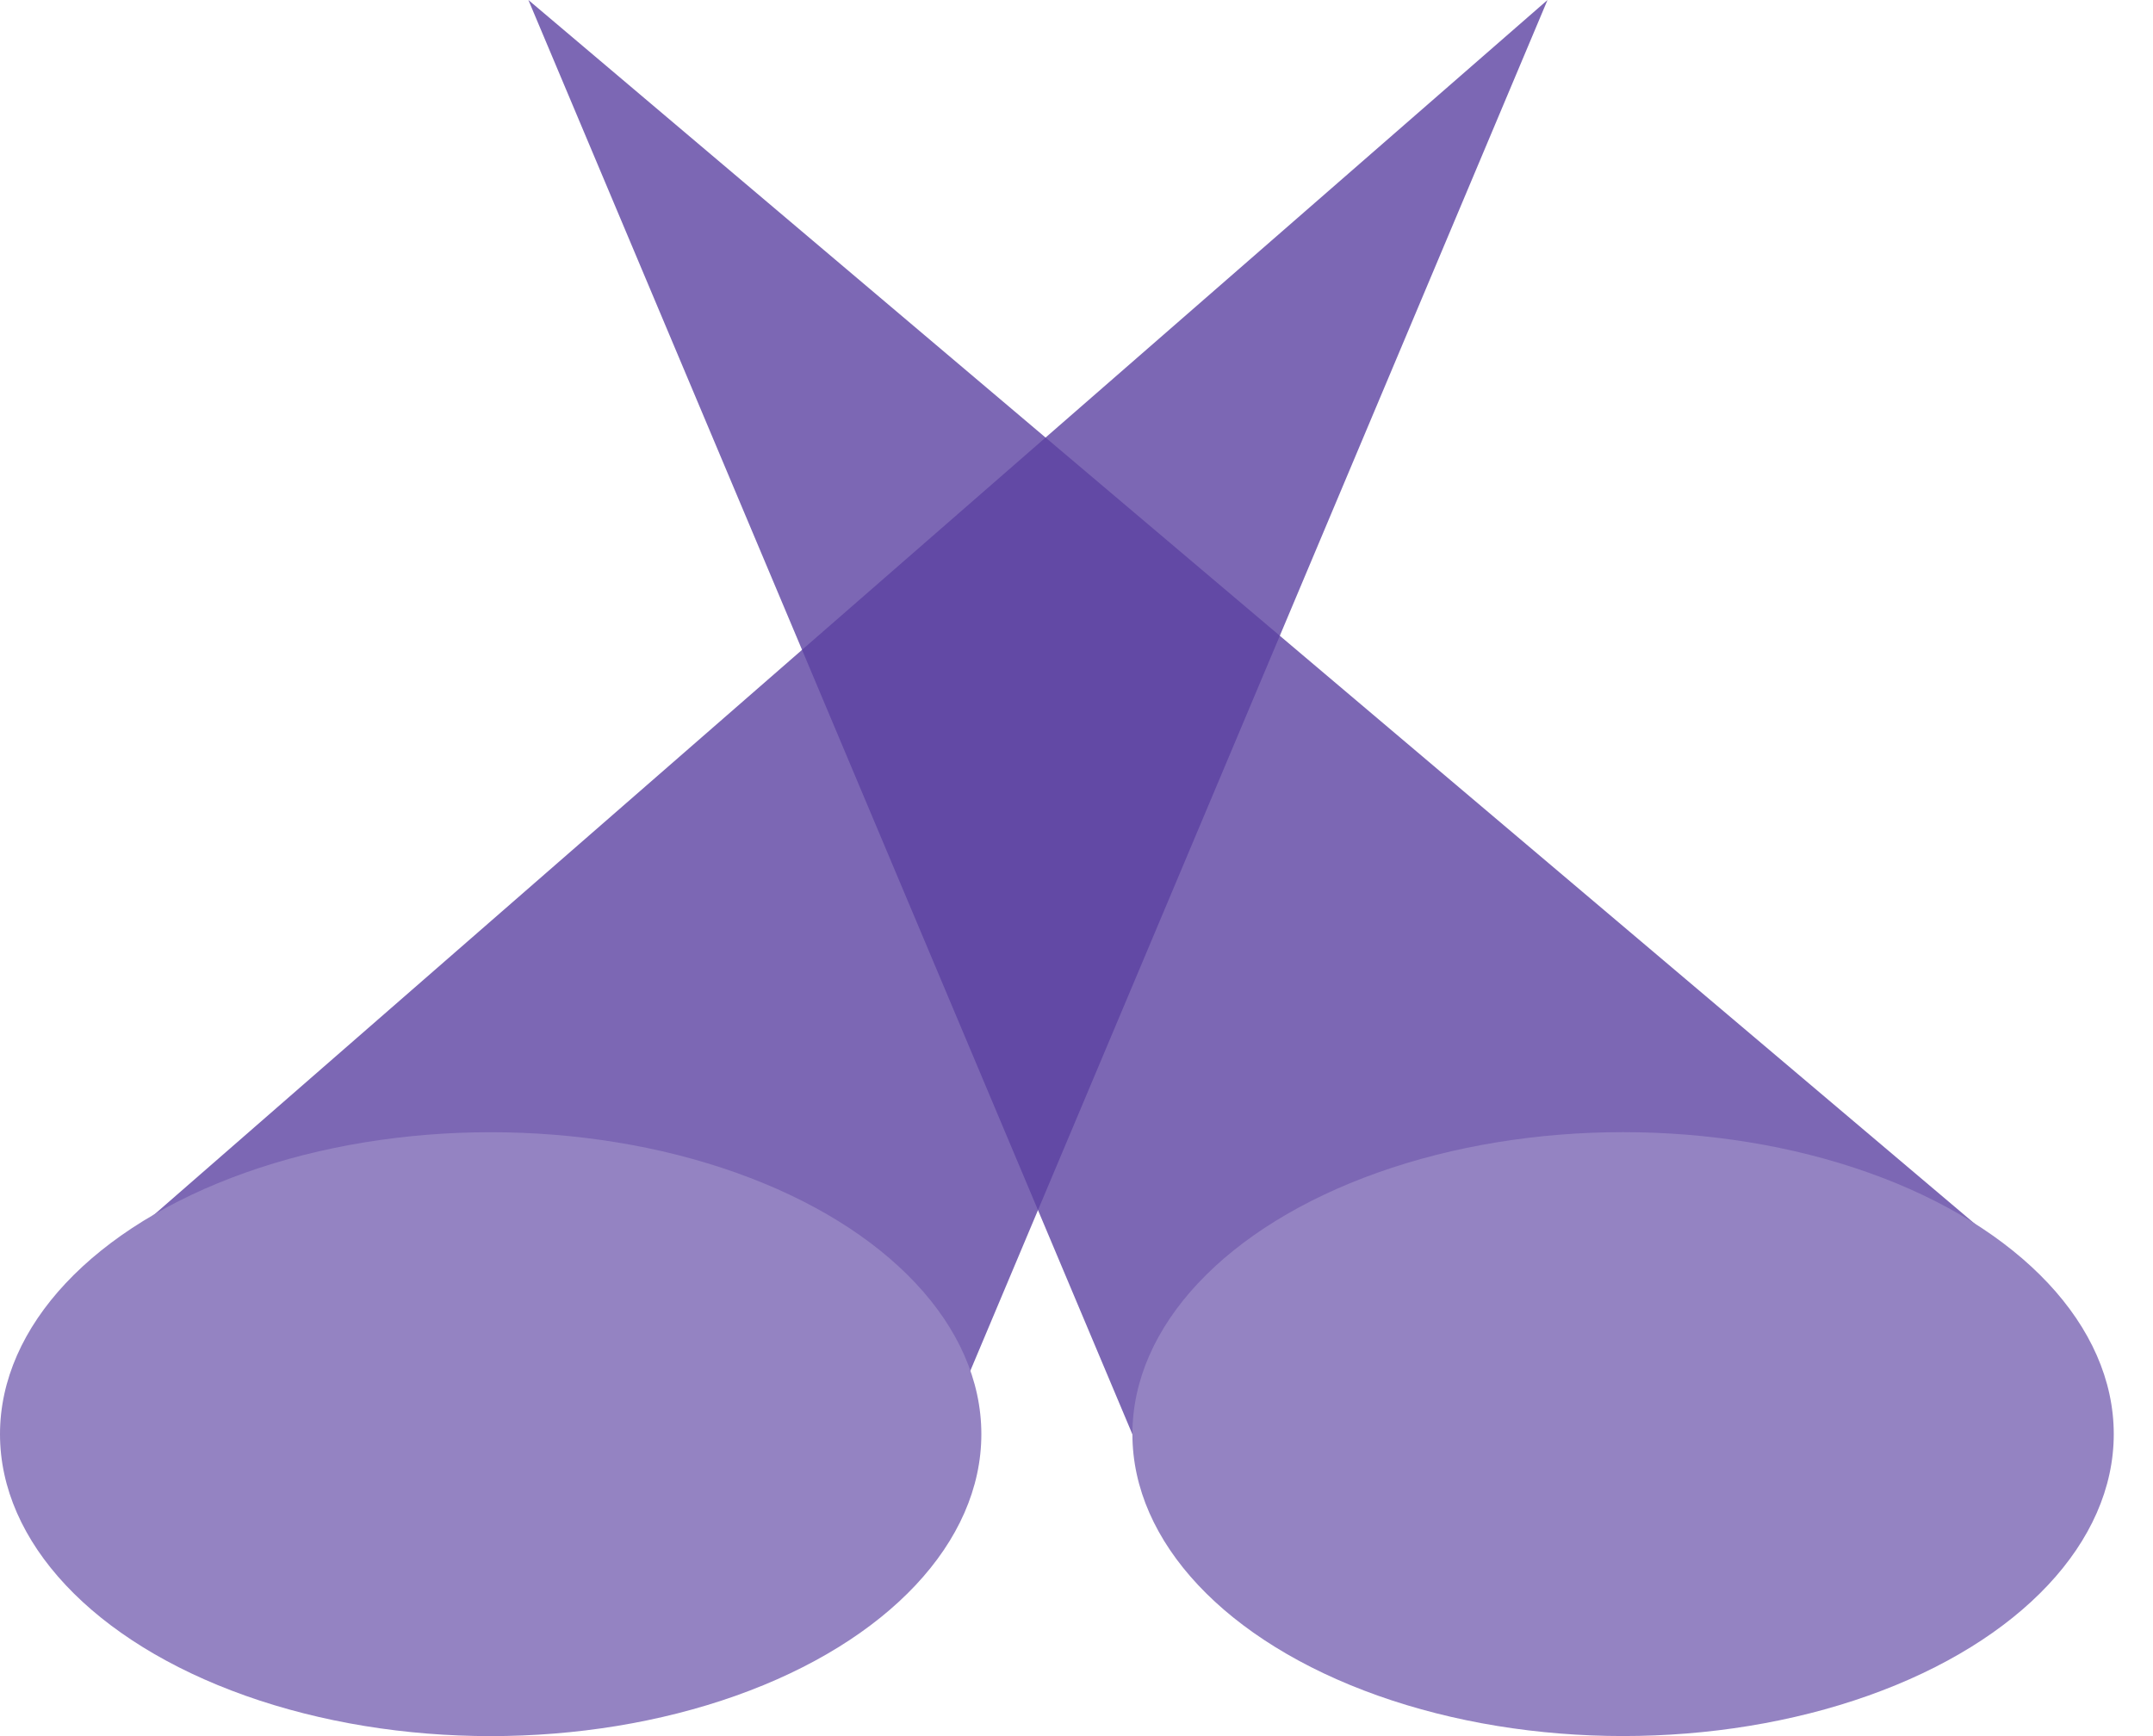 <?xml version="1.0" encoding="UTF-8"?> <svg xmlns="http://www.w3.org/2000/svg" width="31" height="25" viewBox="0 0 31 25" fill="none"><path d="M16.304 20.652L7.608 0L28.804 17.935L16.304 20.652Z" fill="#5B41A1" fill-opacity="0.8"></path><path d="M13.587 20.652L22.282 0L1.087 18.478L13.587 20.652Z" fill="#5B41A1" fill-opacity="0.8"></path><ellipse cx="23.37" cy="20.651" rx="7.065" ry="4.348" fill="#9483C2"></ellipse><ellipse cx="7.065" cy="4.348" rx="7.065" ry="4.348" transform="matrix(1 0 0 -1 0 25)" fill="#9483C2"></ellipse></svg> 